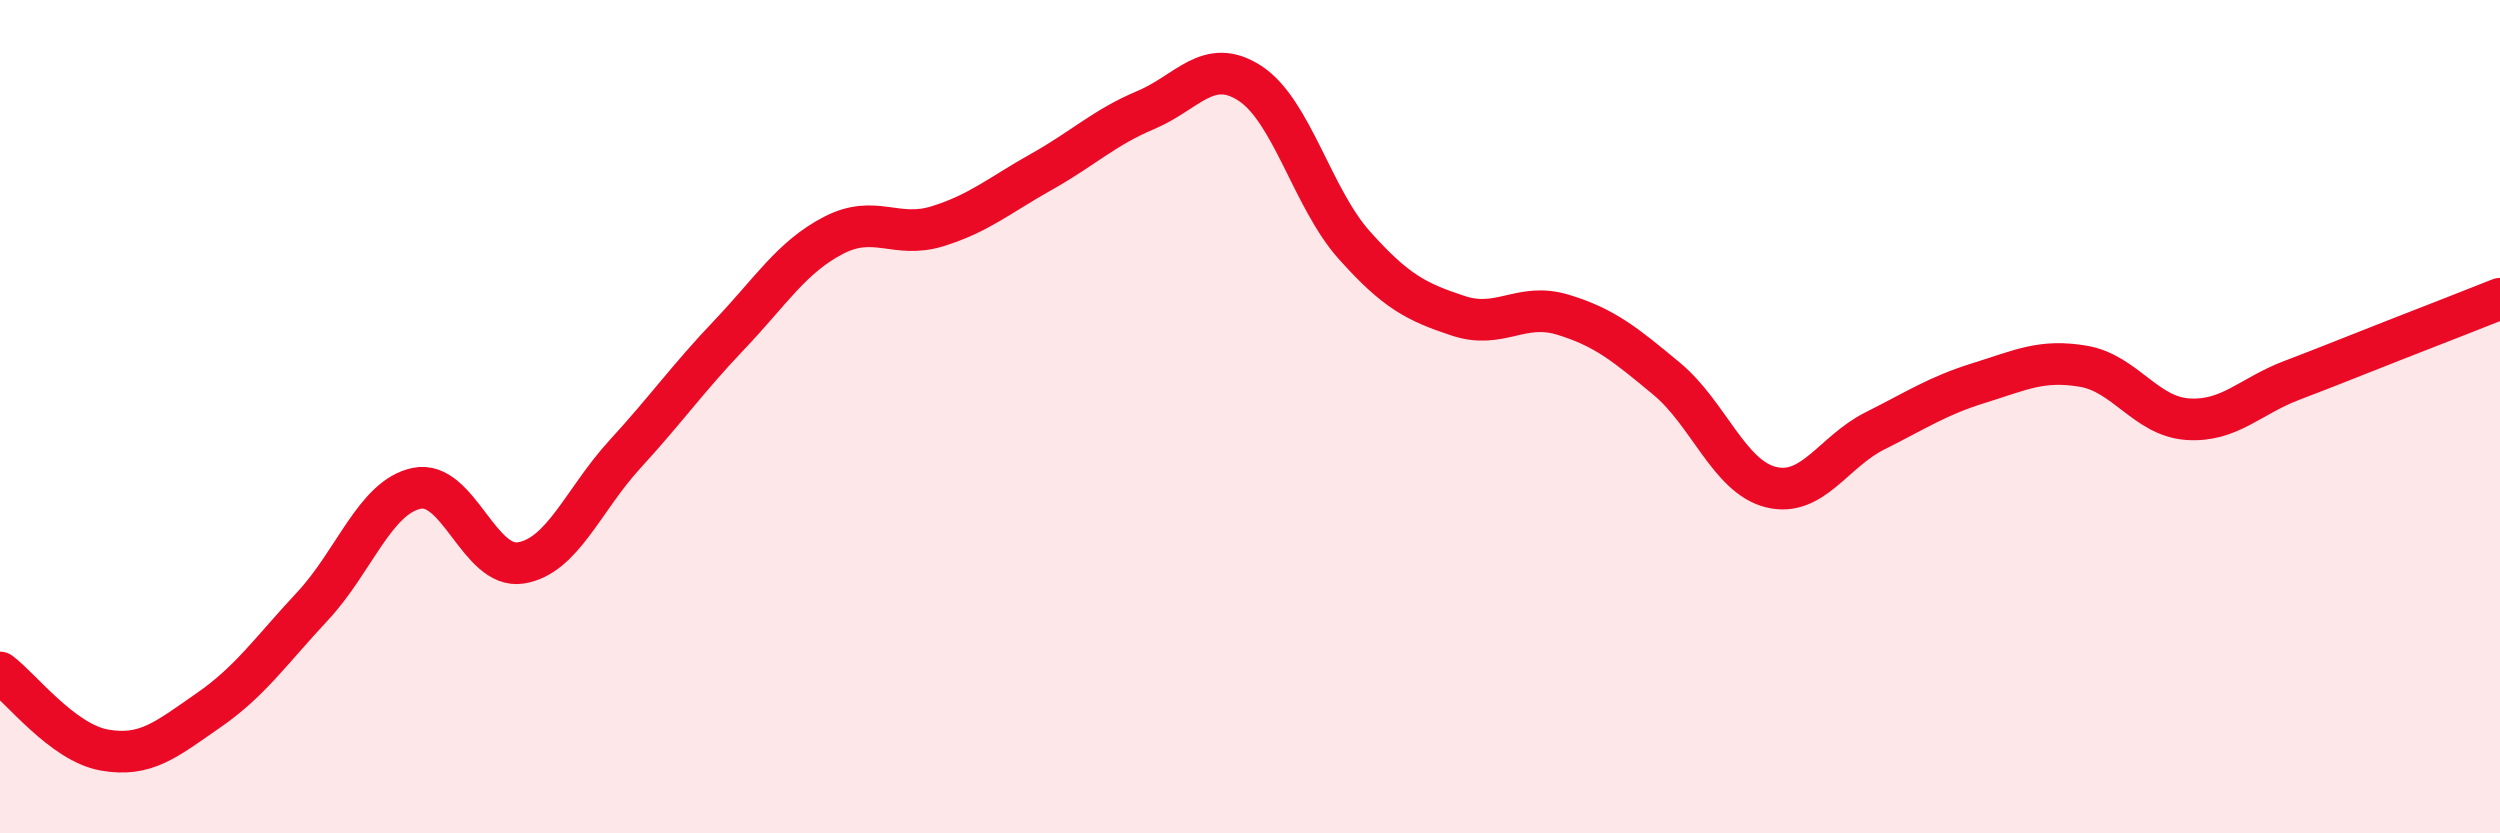 
    <svg width="60" height="20" viewBox="0 0 60 20" xmlns="http://www.w3.org/2000/svg">
      <path
        d="M 0,16.14 C 0.5,16.51 1.5,17.82 2.5,18 C 3.5,18.18 4,17.74 5,17.05 C 6,16.36 6.5,15.62 7.5,14.55 C 8.5,13.48 9,11.93 10,11.72 C 11,11.51 11.5,13.67 12.5,13.51 C 13.5,13.35 14,11.99 15,10.9 C 16,9.81 16.5,9.09 17.5,8.04 C 18.5,6.99 19,6.17 20,5.65 C 21,5.13 21.5,5.74 22.5,5.43 C 23.5,5.12 24,4.68 25,4.12 C 26,3.56 26.5,3.06 27.5,2.64 C 28.5,2.22 29,1.35 30,2 C 31,2.65 31.5,4.76 32.5,5.88 C 33.5,7 34,7.25 35,7.58 C 36,7.91 36.5,7.25 37.5,7.55 C 38.5,7.85 39,8.26 40,9.09 C 41,9.92 41.5,11.44 42.5,11.69 C 43.5,11.94 44,10.84 45,10.34 C 46,9.84 46.5,9.5 47.5,9.19 C 48.5,8.88 49,8.62 50,8.79 C 51,8.96 51.5,9.99 52.5,10.06 C 53.5,10.13 54,9.51 55,9.13 C 56,8.75 56.5,8.54 57.5,8.15 C 58.5,7.76 59.5,7.37 60,7.17L60 20L0 20Z"
        fill="#EB0A25"
        opacity="0.1"
        stroke-linecap="round"
        stroke-linejoin="round"
      />
      <path
        d="M 0,16.14 C 0.5,16.51 1.5,17.82 2.5,18 C 3.5,18.18 4,17.74 5,17.05 C 6,16.36 6.5,15.62 7.5,14.55 C 8.5,13.48 9,11.93 10,11.72 C 11,11.51 11.5,13.67 12.5,13.51 C 13.5,13.35 14,11.99 15,10.9 C 16,9.81 16.5,9.09 17.5,8.04 C 18.5,6.99 19,6.17 20,5.65 C 21,5.13 21.5,5.74 22.5,5.43 C 23.5,5.12 24,4.68 25,4.12 C 26,3.56 26.5,3.06 27.5,2.64 C 28.5,2.22 29,1.35 30,2 C 31,2.65 31.5,4.76 32.5,5.88 C 33.5,7 34,7.25 35,7.58 C 36,7.91 36.5,7.25 37.5,7.55 C 38.5,7.85 39,8.26 40,9.09 C 41,9.92 41.5,11.44 42.5,11.69 C 43.5,11.94 44,10.84 45,10.34 C 46,9.84 46.5,9.5 47.5,9.19 C 48.5,8.88 49,8.62 50,8.79 C 51,8.96 51.5,9.99 52.5,10.06 C 53.5,10.13 54,9.51 55,9.13 C 56,8.75 56.5,8.54 57.5,8.15 C 58.5,7.76 59.5,7.37 60,7.17"
        stroke="#EB0A25"
        stroke-width="1"
        fill="none"
        stroke-linecap="round"
        stroke-linejoin="round"
      />
    </svg>
  